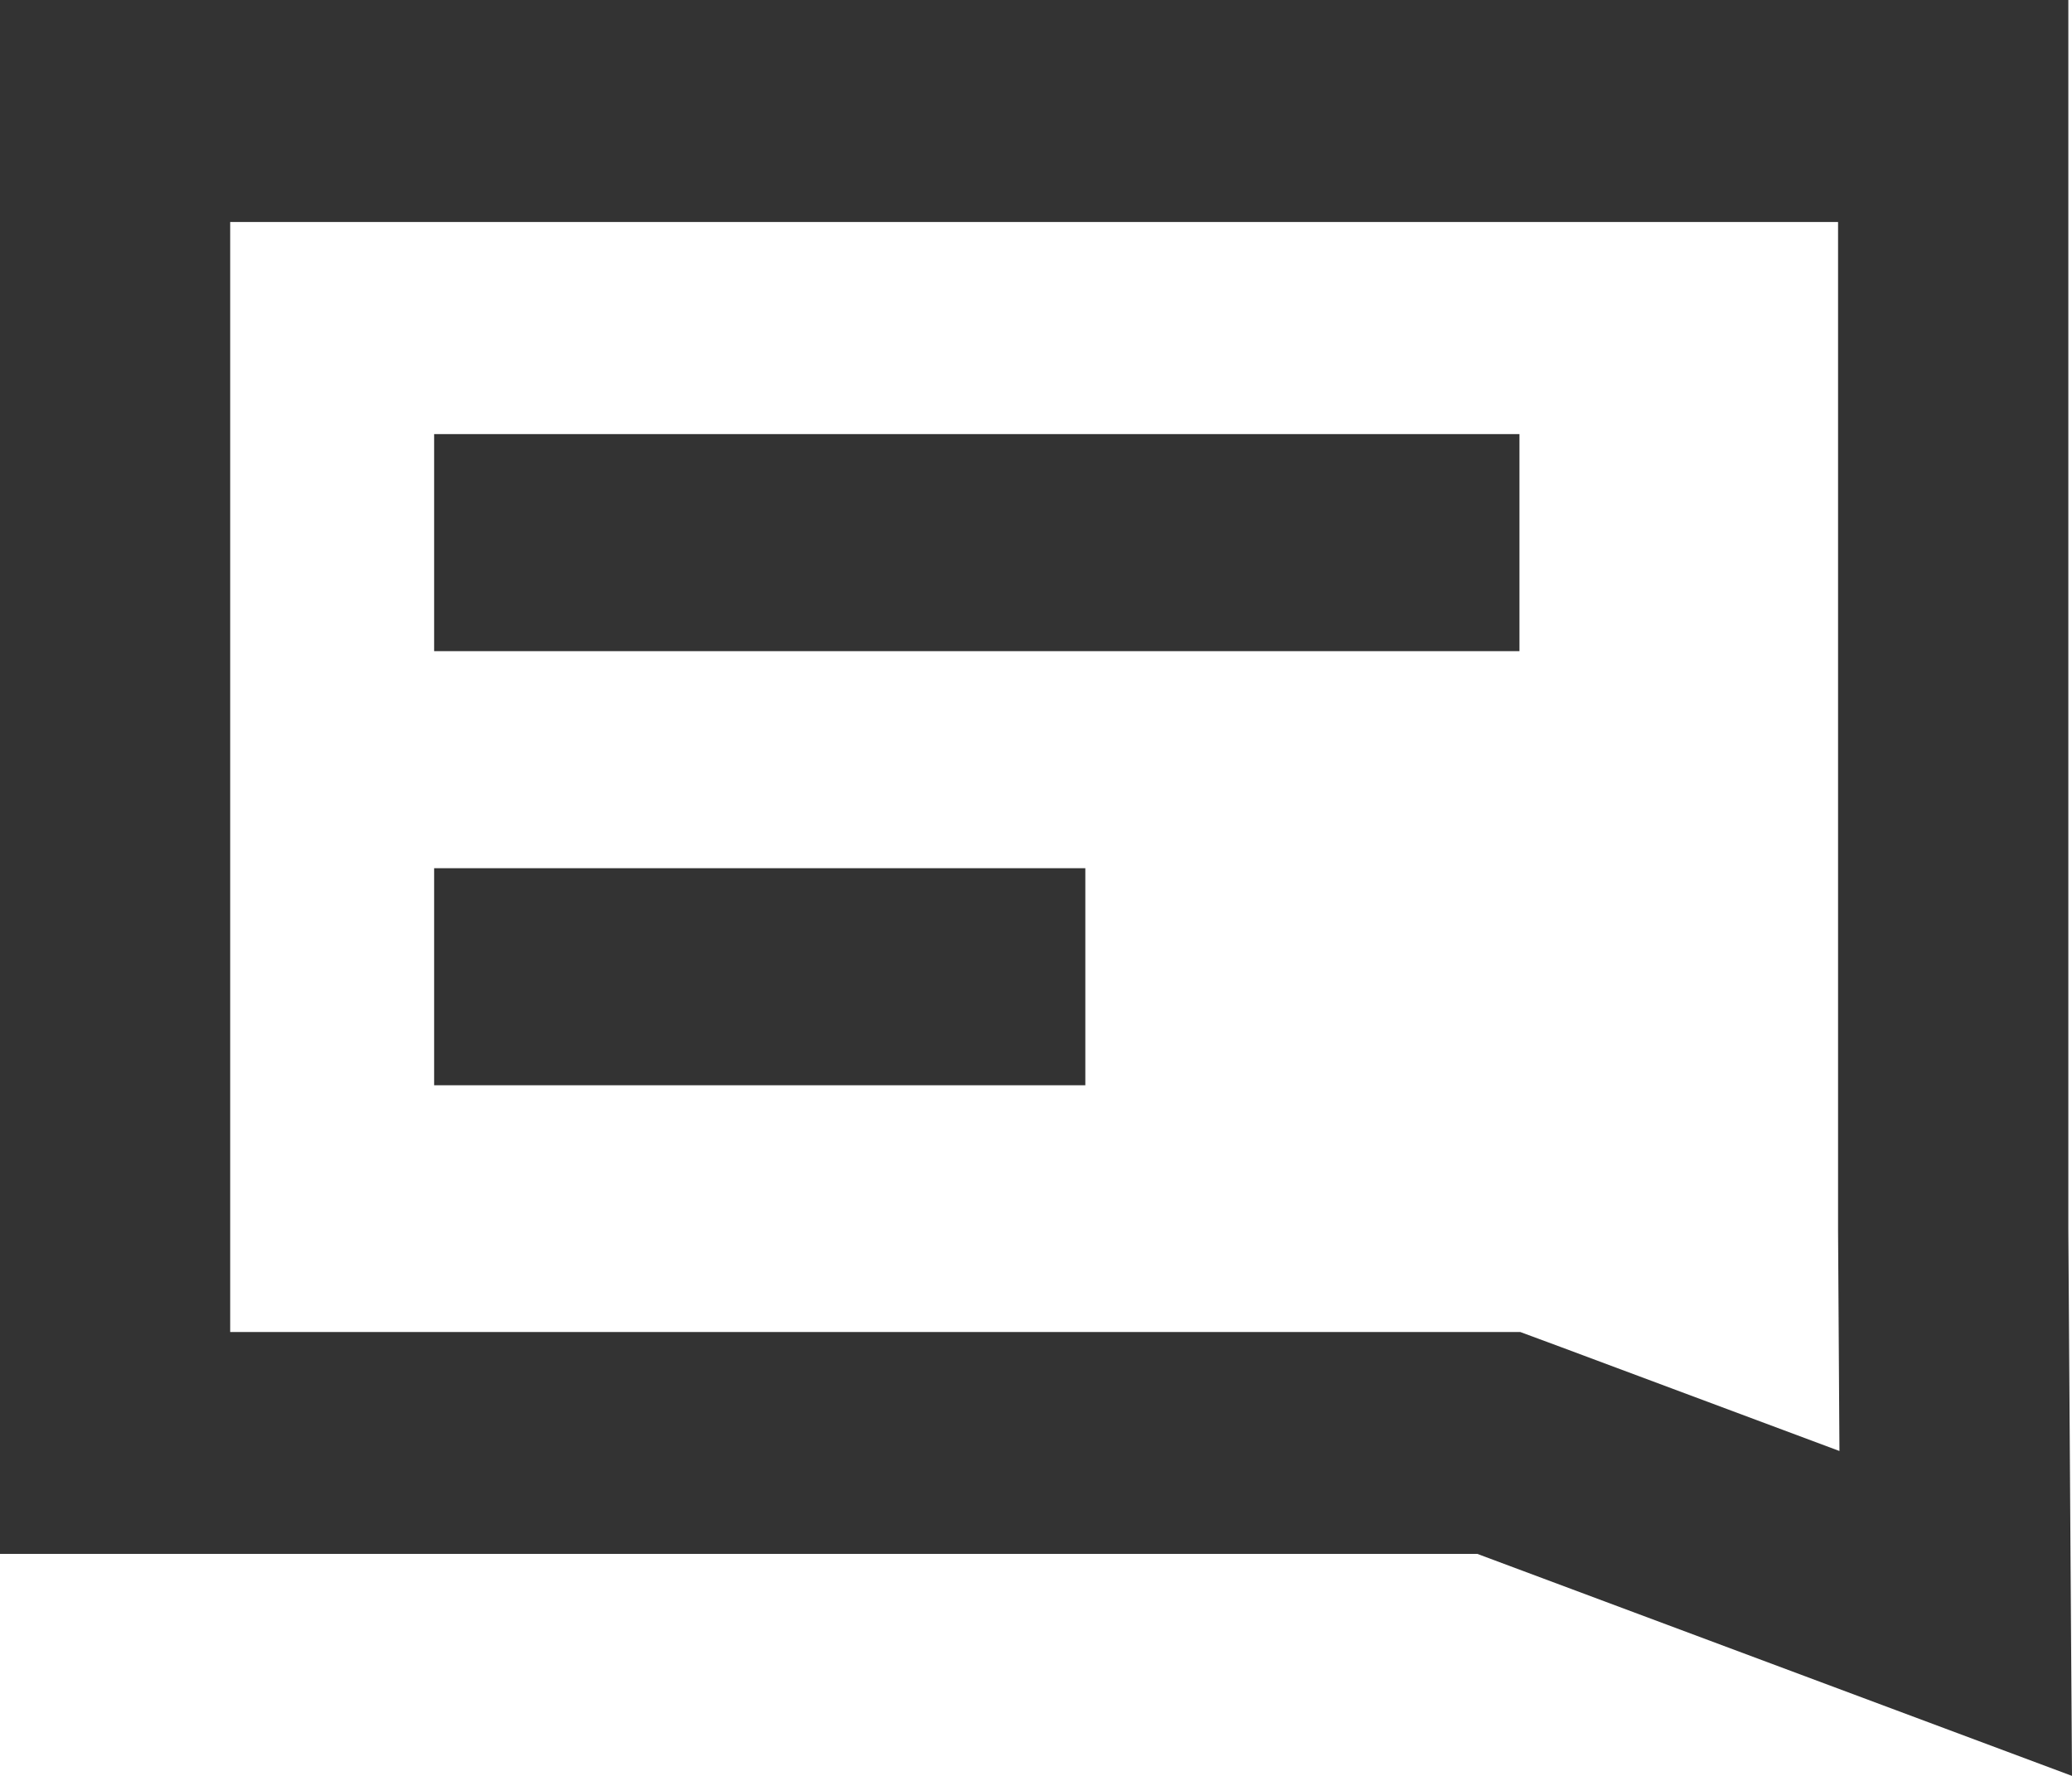 <?xml version="1.0" encoding="UTF-8"?>
<svg width="21px" height="18px" viewBox="0 0 21 18" version="1.1" xmlns="http://www.w3.org/2000/svg" xmlns:xlink="http://www.w3.org/1999/xlink">
    <!-- Generator: Sketch 64 (93537) - https://sketch.com -->
    <title>Icon_Chat</title>
    <desc>Created with Sketch.</desc>
    <g id="Symbol" stroke="none" stroke-width="1" fill="none" fill-rule="evenodd">
        <g id="Mobile_Nav" transform="translate(-195, -14)">
            <g id="UtilityNav">
                <g id="Chat" transform="translate(191, 12)">
                    <g id="Icon_Chat" transform="translate(3, 0)">
                        <g transform="translate(1, 2)">
                            <path d="M0,0 L0,15.75 L14.973,15.75 L21,18 L20.963,12.462 L20.963,0 L0,0 Z M2.333,2.25 L18.629,2.25 L18.629,12.476 L18.643,14.707 L15.816,13.652 L15.408,13.501 L14.973,13.501 L2.333,13.501 L2.333,2.25 Z" id="Fill-1" fill="#333333"></path>
                            <line x1="4.4" y1="5.5" x2="15.4" y2="5.5" id="Stroke-2" stroke="#333333" stroke-width="2.2"></line>
                            <line x1="4.4" y1="9.9" x2="11" y2="9.9" id="Stroke-3" stroke="#333333" stroke-width="2.2"></line>
                        </g>
                    </g>
                </g>
            </g>
        </g>
    </g>
</svg>